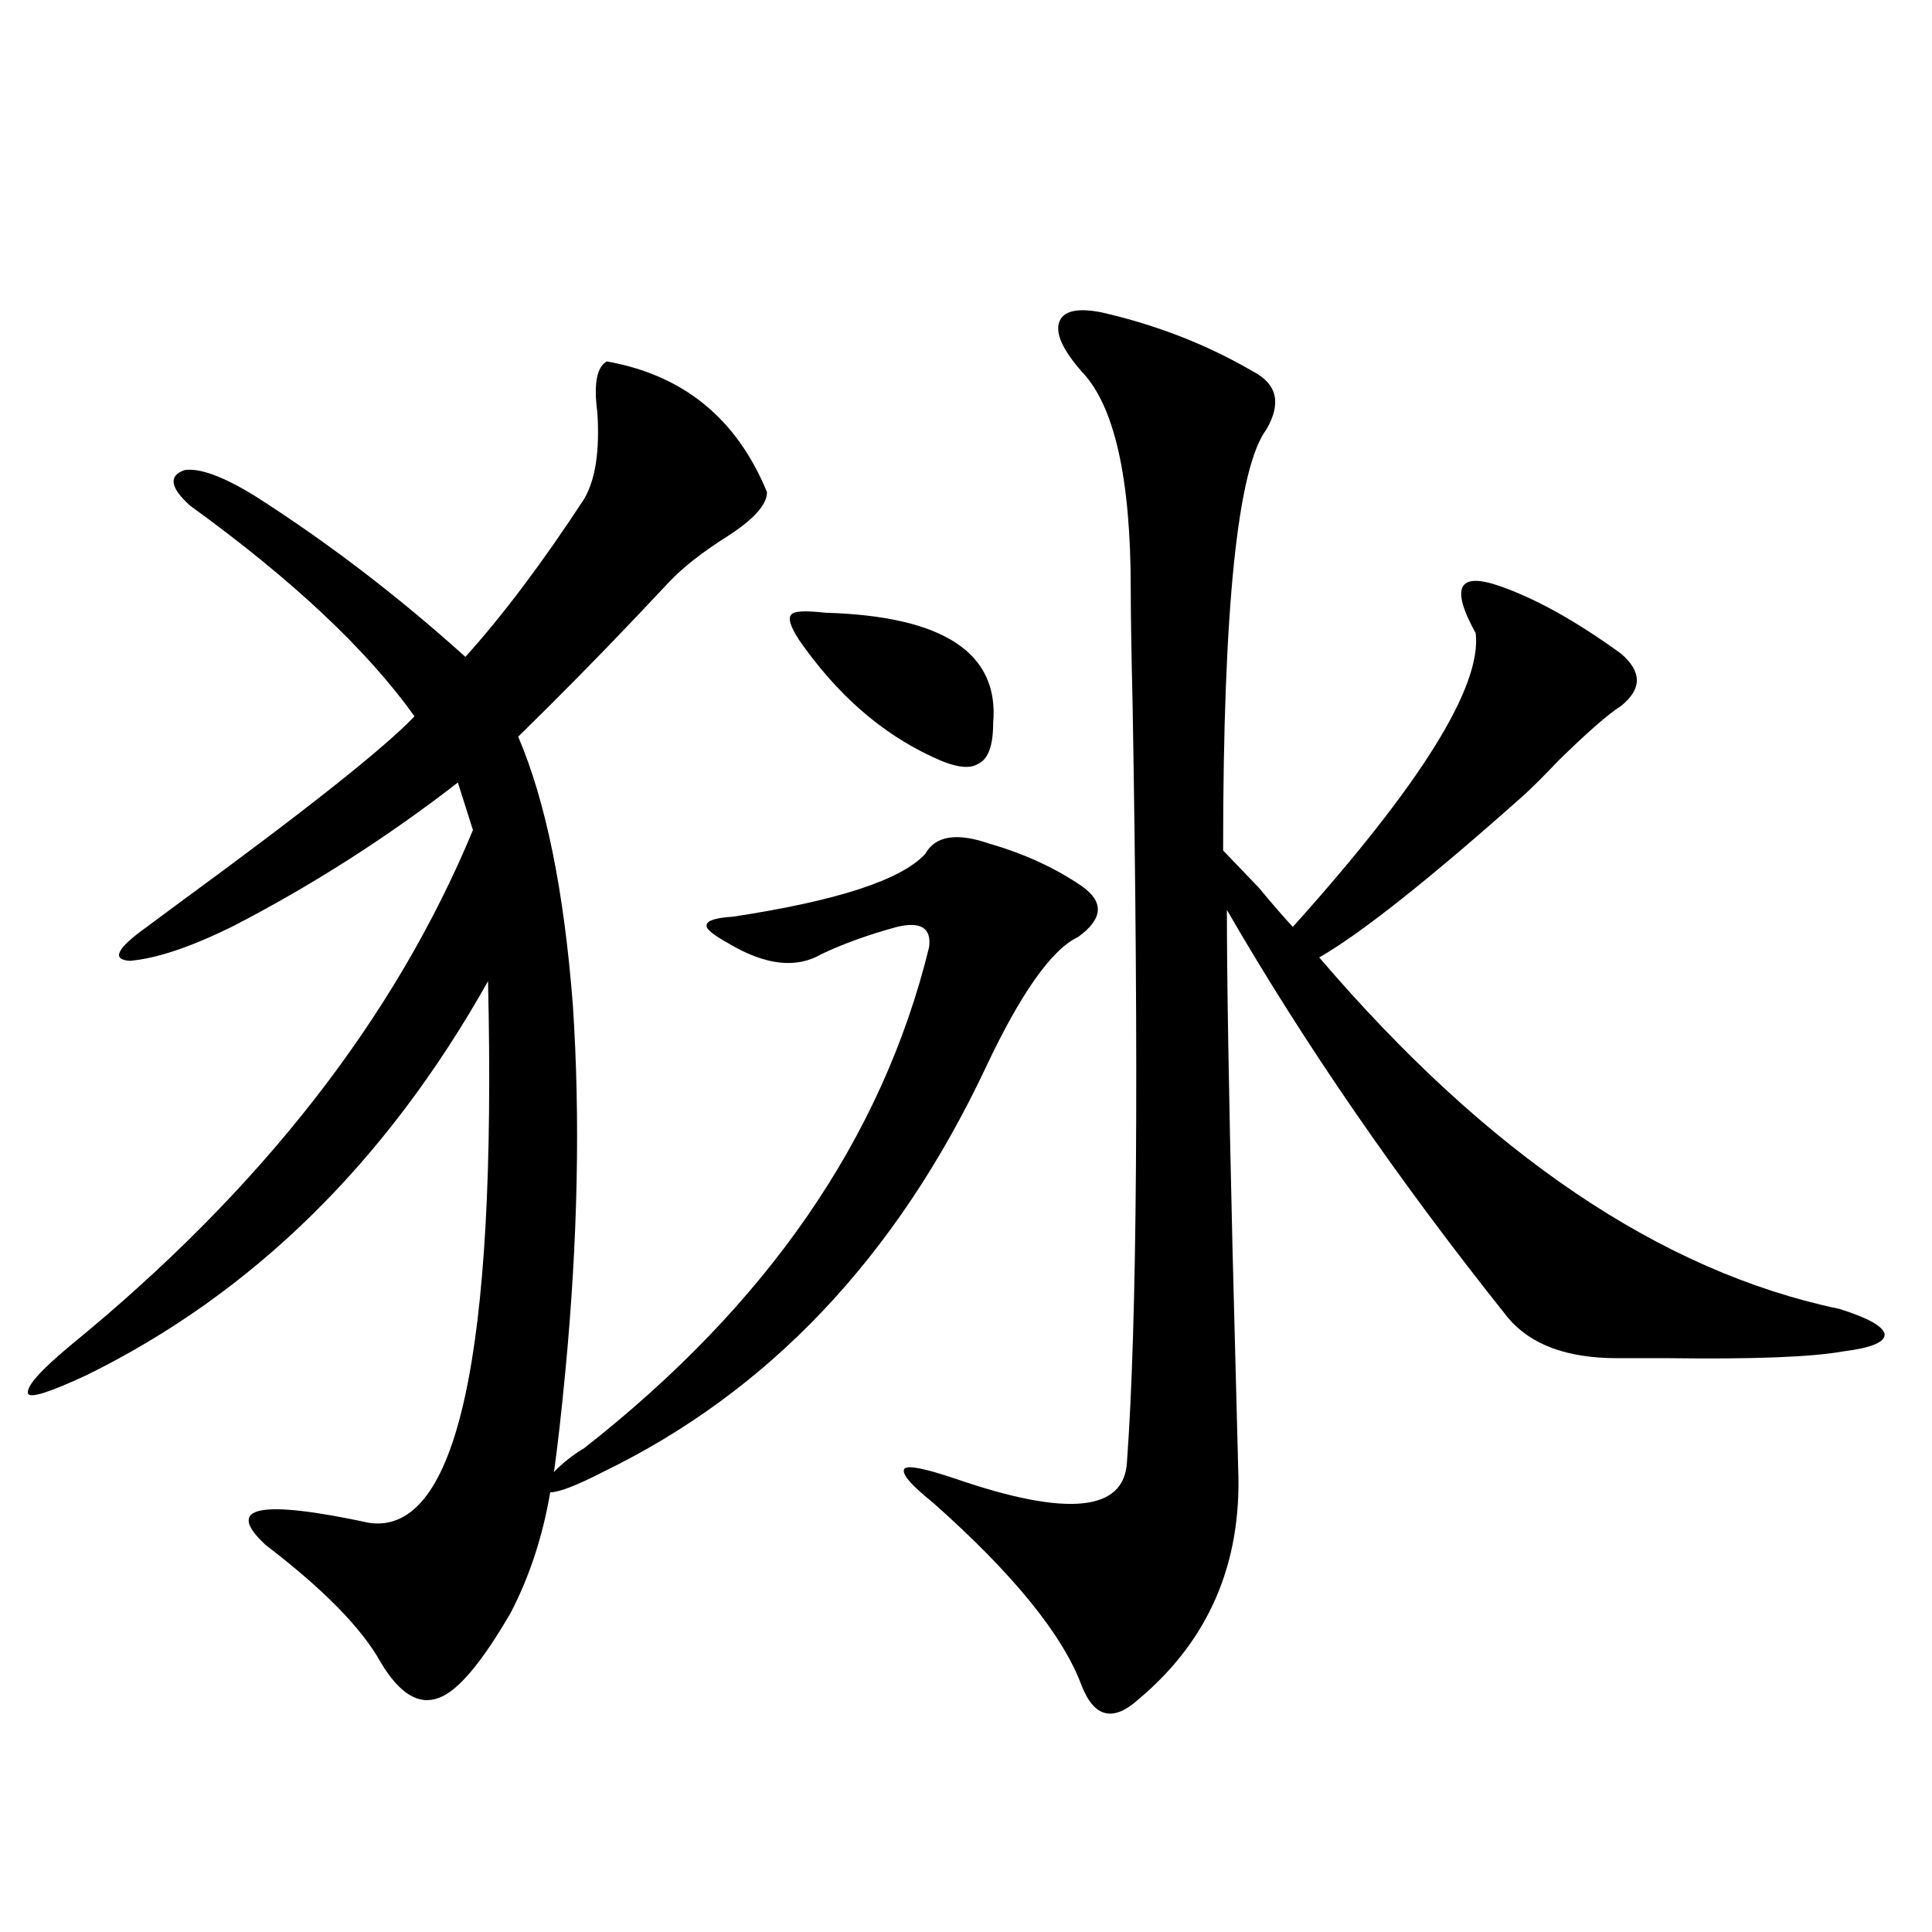 <?xml version="1.0" encoding="utf-8"?>
<!-- Generator: Adobe Illustrator 16.0.0, SVG Export Plug-In . SVG Version: 6.00 Build 0)  -->
<!DOCTYPE svg PUBLIC "-//W3C//DTD SVG 1.1//EN" "http://www.w3.org/Graphics/SVG/1.1/DTD/svg11.dtd">
<svg version="1.1" id="图层_1" xmlns="http://www.w3.org/2000/svg" xmlns:xlink="http://www.w3.org/1999/xlink" x="0px" y="0px"
	 width="1000px" height="1000px" viewBox="0 0 1000 1000" enable-background="new 0 0 1000 1000" xml:space="preserve">
<path d="M314.065,187.07c39.664,7.031,67.315,29.595,82.925,67.676c0,6.454-6.829,14.063-20.487,22.852
	c-13.018,8.212-23.094,16.122-30.243,23.73c-3.902,4.106-9.436,9.97-16.585,17.578c-18.871,19.927-39.358,40.731-61.462,62.402
	c14.299,33.398,23.734,79.692,28.292,138.867c3.902,58.599,2.592,121.88-3.902,189.844c-1.951,20.517-3.902,37.793-5.854,51.855
	c4.543-4.683,9.756-8.789,15.609-12.305c94.952-74.405,154.463-160.84,178.532-259.277c1.296-9.956-4.237-13.472-16.585-10.547
	c-14.969,4.106-27.972,8.789-39.023,14.063c-13.018,7.622-28.947,5.864-47.804-5.273c-8.46-4.683-12.362-7.91-11.707-9.668
	c0-2.335,4.543-3.804,13.658-4.395c53.978-8.198,87.147-19.034,99.51-32.52c5.198-9.366,16.25-11.124,33.17-5.273
	c18.201,5.273,34.146,12.606,47.804,21.973c11.707,8.212,11.052,17.001-1.951,26.367c-13.658,6.454-29.603,29.004-47.804,67.676
	c-46.188,97.86-112.192,167.583-198.044,209.18c-13.658,7.031-22.773,10.547-27.316,10.547
	c-3.902,22.852-10.731,43.657-20.487,62.402c-14.969,25.776-27.316,40.43-37.072,43.945c-10.411,4.093-20.487-2.06-30.243-18.457
	c-9.756-17.578-29.603-37.793-59.511-60.645c-21.463-19.913-3.582-23.73,53.657-11.426c45.518,6.454,66.005-87.012,61.462-280.371
	c-52.682,93.755-121.948,161.719-207.8,203.906c-18.871,8.789-28.947,12.017-30.243,9.668c-1.311-3.516,6.174-12.003,22.438-25.488
	c98.199-80.269,167.466-169.038,207.8-266.309l-7.805-24.609c-37.072,28.716-76.096,53.613-117.07,74.707
	c-21.463,10.547-39.023,16.411-52.682,17.578c-9.756-0.577-6.829-6.44,8.78-17.578c3.902-2.925,9.421-7.031,16.585-12.305
	c65.685-48.038,106.339-80.269,121.948-96.68c-24.725-34.565-63.413-70.89-116.095-108.984
	c-10.411-9.366-11.387-15.519-2.927-18.457c7.805-1.167,19.832,3.228,36.097,13.184c37.713,24.032,74.145,51.855,109.266,83.496
	c19.512-21.671,39.999-48.917,61.462-81.738c5.854-9.956,8.125-24.897,6.829-44.824C307.236,198.798,308.853,190.009,314.065,187.07
	z M413.575,331.211c-4.558-7.031-5.854-11.426-3.902-13.184c1.296-1.758,7.149-2.046,17.561-0.879
	c61.127,1.758,90.074,20.806,86.827,57.129c0,11.728-2.606,18.759-7.805,21.094c-4.558,2.938-12.362,1.758-23.414-3.516
	C456.166,379.551,433.087,359.336,413.575,331.211z M569.669,161.582c28.612,6.454,54.953,16.699,79.022,30.762
	c12.348,6.454,14.634,16.411,6.829,29.883c-14.969,19.927-22.438,92.587-22.438,217.969c3.902,4.106,10.076,10.547,18.536,19.336
	c7.805,9.38,13.658,16.122,17.561,20.215c66.34-73.828,97.879-124.503,94.632-152.051c-6.509-11.714-8.78-19.624-6.829-23.73
	c1.951-4.093,8.125-4.395,18.536-0.879c18.856,6.454,39.999,18.169,63.413,35.156c11.052,9.38,11.052,18.457,0,27.246
	c-6.509,4.106-17.24,13.485-32.194,28.125c-7.805,8.212-13.993,14.364-18.536,18.457c-48.779,43.368-83.9,71.191-105.363,83.496
	C769.984,597.52,859.738,658.164,952.099,677.5c14.954,4.696,22.759,9.091,23.414,13.184c0,4.106-7.164,7.031-21.463,8.789
	c-16.265,2.938-46.508,4.106-90.729,3.516c-11.707,0-20.487,0-26.341,0c-26.021,0-44.877-7.031-56.584-21.094
	c-56.584-70.89-105.043-141.202-145.362-210.938c0,35.156,0.976,93.755,2.927,175.781c1.296,50.399,2.271,88.192,2.927,113.379
	c1.951,49.219-15.289,89.058-51.706,119.531c-13.018,11.714-22.773,9.366-29.268-7.031c-9.756-26.367-35.456-58.008-77.071-94.922
	c-11.707-9.366-16.585-15.229-14.634-17.578c1.951-1.758,10.731,0,26.341,5.273c57.88,19.927,87.468,17.001,88.778-8.789
	c5.198-71.479,6.174-201.847,2.927-391.113c-0.655-27.534-0.976-47.749-0.976-60.645c0-57.417-8.46-94.922-25.365-112.5
	c-9.756-11.124-13.658-19.624-11.707-25.488C550.157,161.005,557.307,159.247,569.669,161.582z"/>
</svg>
